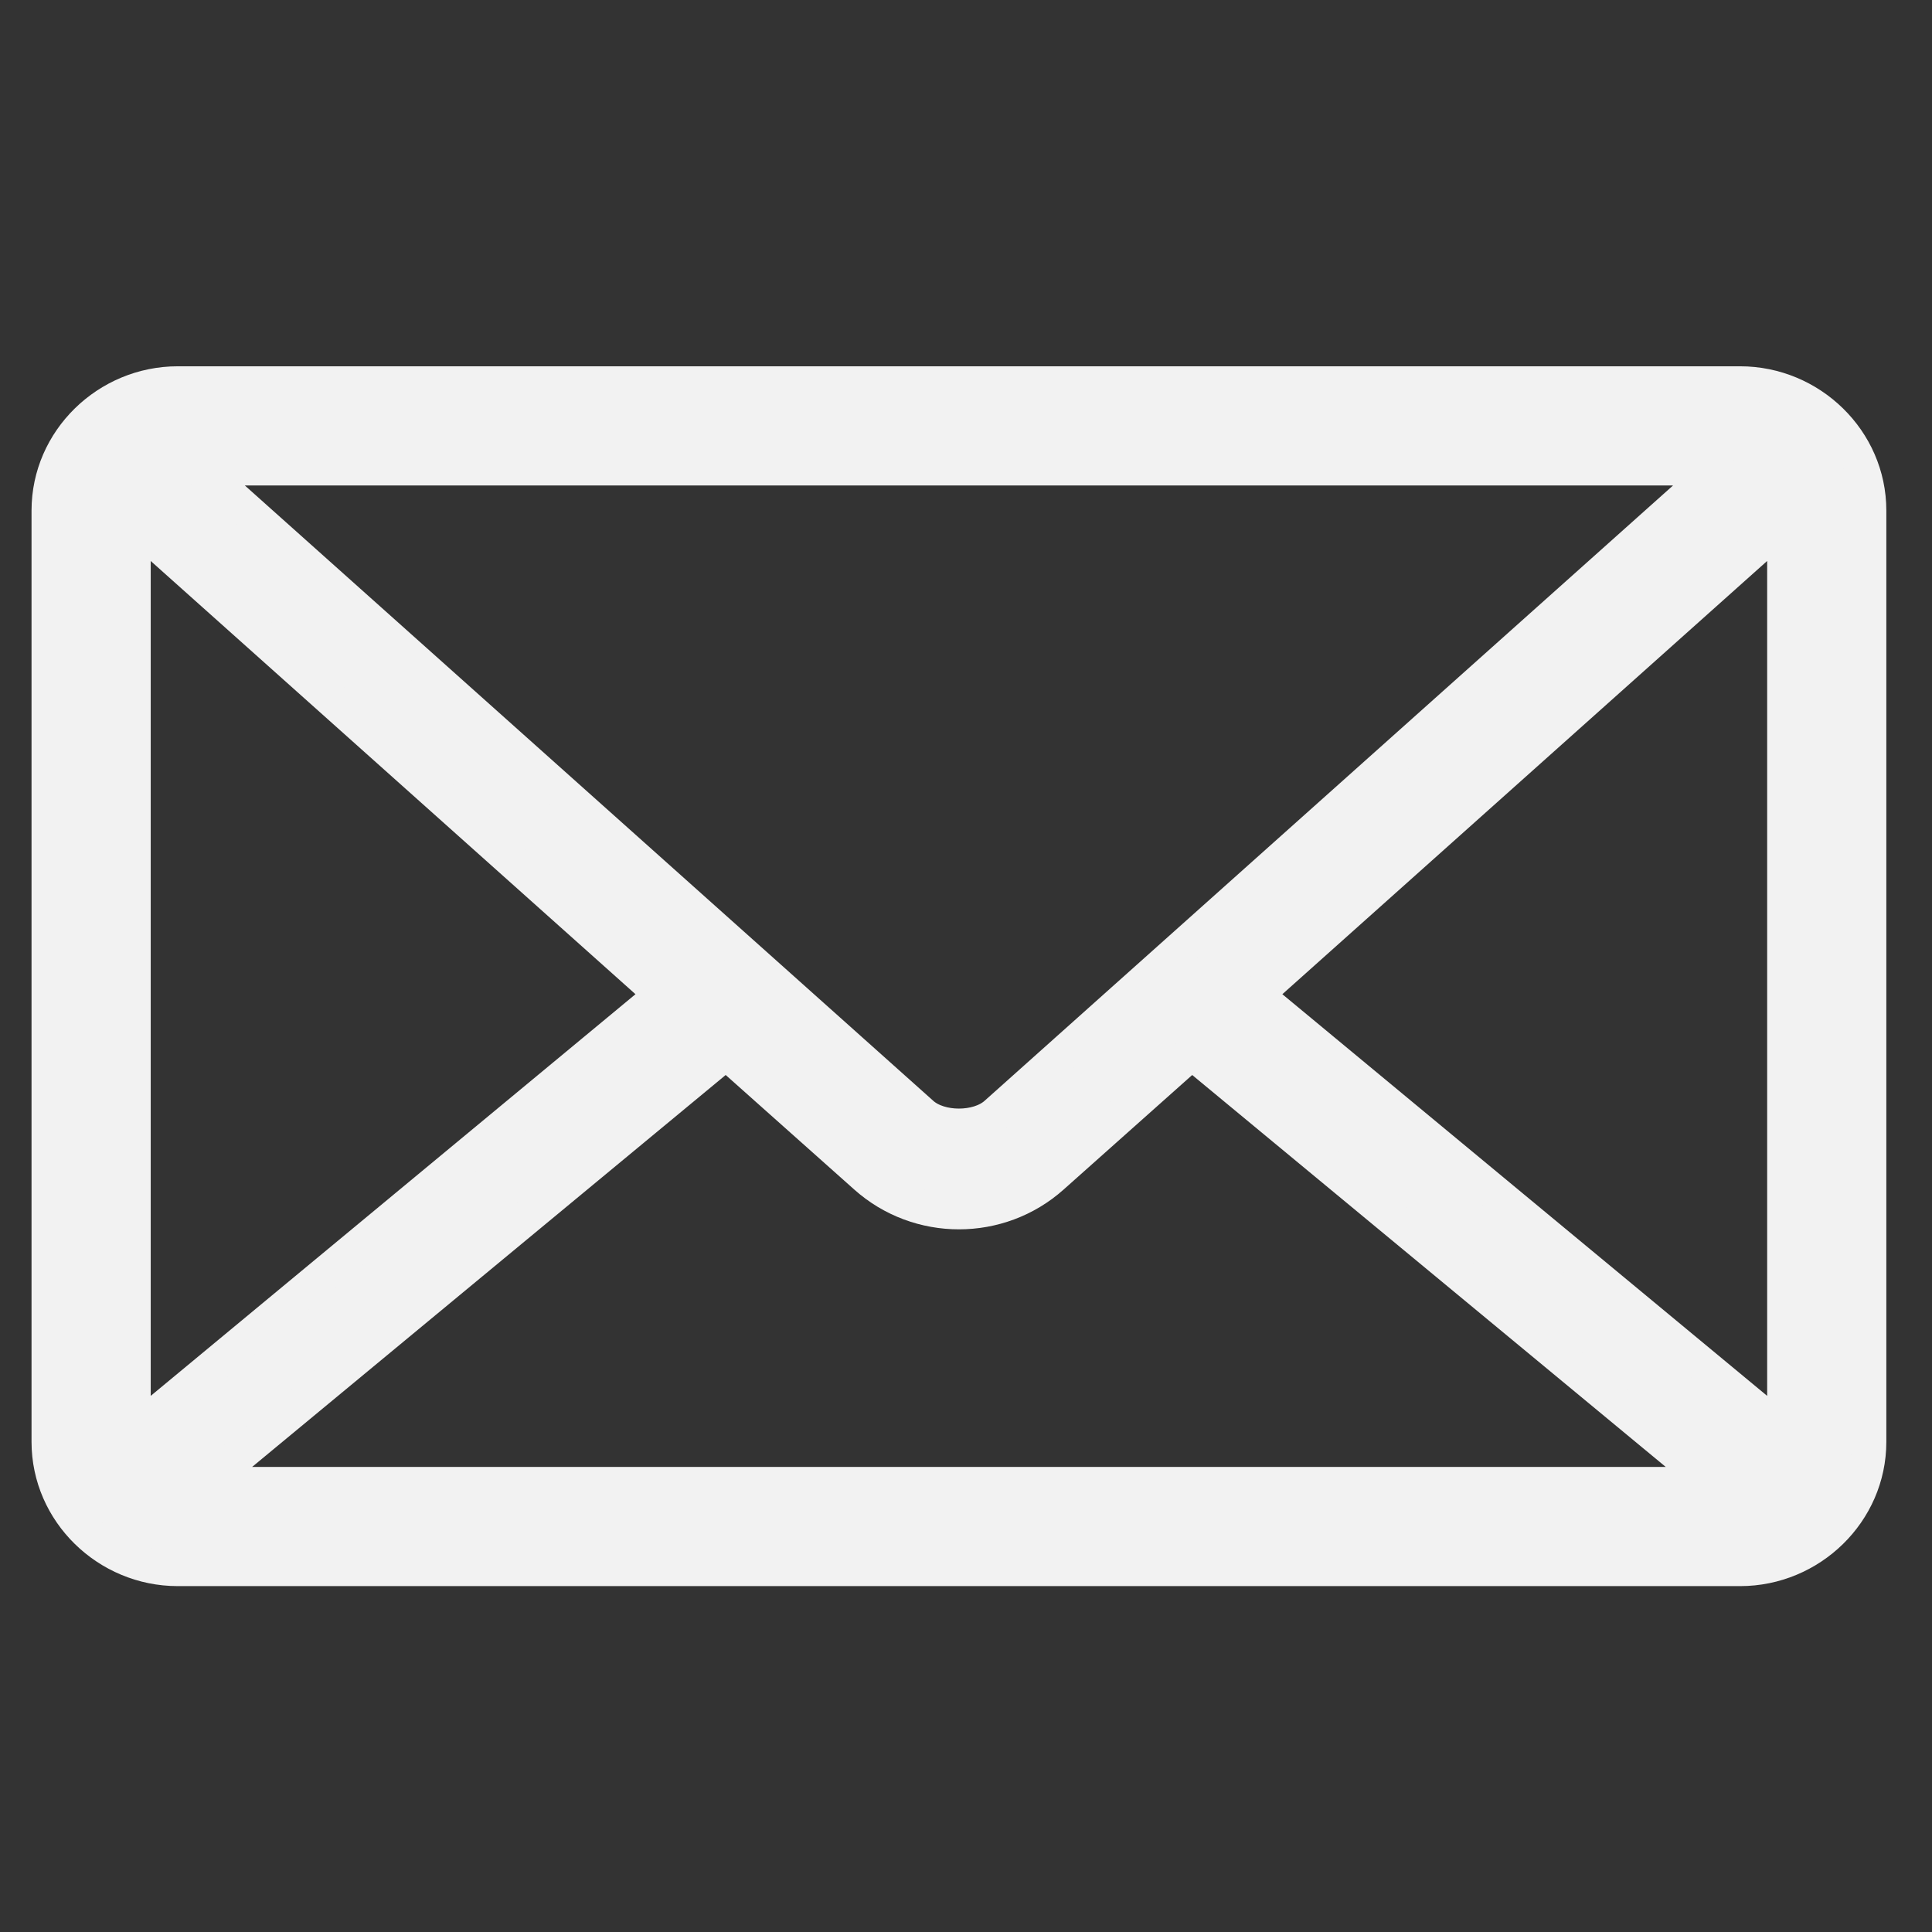 <?xml version="1.0" encoding="UTF-8" standalone="no"?>
<!DOCTYPE svg PUBLIC "-//W3C//DTD SVG 1.1//EN" "http://www.w3.org/Graphics/SVG/1.1/DTD/svg11.dtd">
<svg width="100%" height="100%" viewBox="0 0 504 504" version="1.1" xmlns="http://www.w3.org/2000/svg" xmlns:xlink="http://www.w3.org/1999/xlink" xml:space="preserve" xmlns:serif="http://www.serif.com/" style="fill-rule:evenodd;clip-rule:evenodd;stroke-linejoin:round;stroke-miterlimit:2;">
    <rect x="0" y="0" width="504" height="504" fill="#333333" stroke="none"/>
    <g transform="matrix(0.986,0,0,0.986,-94.939,-21.42)">
        <g id="Layer4">
            <g>
                <path d="M143.32,123.2C124.734,123.2 109.195,138.227 109.195,156.802L109.195,403.202C109.195,421.772 124.734,436.804 143.32,436.804L556.67,436.804C575.256,436.804 590.795,421.777 590.795,403.202L590.795,156.802C590.795,138.232 575.256,123.2 556.67,123.2L143.32,123.2ZM149.093,145.598L550.893,145.598L359.793,316.398C355.028,320.656 344.957,320.656 340.191,316.398L149.101,145.598L149.093,145.598ZM131.597,159.946L271.417,284.896L131.597,400.746L131.597,159.946ZM568.397,159.946L568.397,400.746L428.567,284.896L568.387,159.946L568.397,159.946ZM288.397,300.126L325.323,333.024C339.327,345.54 360.671,345.54 374.675,333.024L411.601,300.126L549.671,414.396L150.321,414.396L288.391,300.126L288.397,300.126Z" style="fill:rgb(242,242,242);fill-rule:nonzero;stroke:rgb(242,242,242);stroke-width:9.13px;"/>
            </g>
        </g>
    </g>
</svg>
